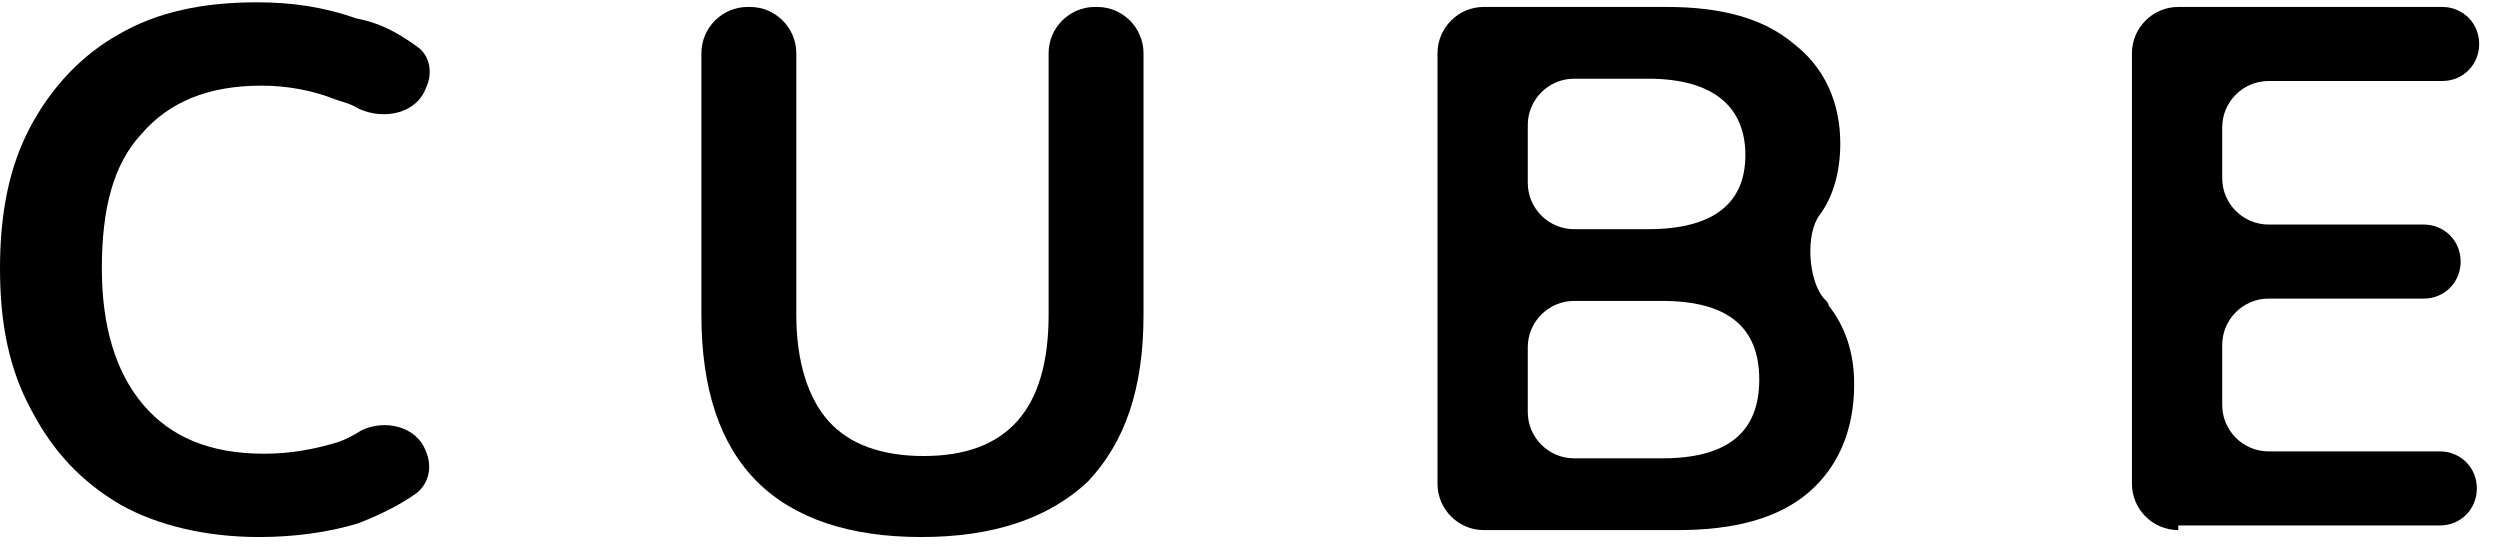 <?xml version="1.0" encoding="utf-8"?>
<!-- Generator: Adobe Illustrator 25.2.3, SVG Export Plug-In . SVG Version: 6.00 Build 0)  -->
<svg version="1.1" id="Layer_1" xmlns="http://www.w3.org/2000/svg" xmlns:xlink="http://www.w3.org/1999/xlink" x="0px" y="0px"
	 viewBox="0 0 108 24" style="enable-background:new 0 0 108 24;" xml:space="preserve">
<path d="M11.2,23.2c-2.3,0-4.4-0.5-6-1.4c-1.7-1-2.9-2.3-3.8-4C0.4,16,0,14,0,11.6s0.4-4.4,1.3-6.1s2.2-3.1,3.8-4
	c1.7-1,3.7-1.4,6-1.4c1.5,0,2.9,0.2,4.3,0.7C16.5,1,17.3,1.5,18,2c0.6,0.4,0.7,1.2,0.4,1.8c-0.4,1.1-1.8,1.4-2.9,0.9
	c-0.3-0.2-0.7-0.3-1-0.4c-1-0.4-2.1-0.6-3.2-0.6c-2.3,0-4,0.7-5.2,2.1C4.9,7.1,4.4,9,4.4,11.6c0,2.5,0.6,4.5,1.8,5.9
	s2.9,2.1,5.2,2.1c1.2,0,2.2-0.2,3.2-0.5c0.3-0.1,0.7-0.3,1-0.5c1-0.5,2.4-0.2,2.8,0.9c0.3,0.7,0.1,1.4-0.4,1.8
	c-0.7,0.5-1.5,0.9-2.5,1.3C14.2,23,12.7,23.2,11.2,23.2z"/>
<path d="M39.8,23.2c-3.1,0-5.5-0.8-7.1-2.4c-1.6-1.6-2.4-4-2.4-7.2V2.3c0-1.1,0.9-2,2-2h0.1c1.1,0,2,0.9,2,2v11.3
	c0,2,0.5,3.6,1.4,4.6c0.9,1,2.3,1.5,4.1,1.5c3.6,0,5.4-2,5.4-6.1V2.3c0-1.1,0.9-2,2-2h0.1c1.1,0,2,0.9,2,2v11.3
	c0,3.2-0.8,5.5-2.4,7.2C45.3,22.4,42.9,23.2,39.8,23.2z"/>
<path d="M64.1,22.9c-1.1,0-2-0.9-2-2V2.3c0-1.1,0.9-2,2-2h7.9c2.4,0,4.2,0.5,5.5,1.6c1.3,1,2,2.5,2,4.3c0,1.2-0.3,2.3-0.9,3.1
	c-0.6,0.8-0.5,2.8,0.2,3.6c0.1,0.1,0.2,0.2,0.2,0.3c0.7,0.9,1.1,2,1.1,3.4c0,2-0.7,3.6-2,4.7c-1.3,1.1-3.2,1.6-5.6,1.6H64.1z
	 M66,7.9c0,1.1,0.9,2,2,2h3.2c2.8,0,4.2-1.1,4.2-3.2S74,3.4,71.2,3.4H68c-1.1,0-2,0.9-2,2V7.9z M66,17.8c0,1.1,0.9,2,2,2h3.8
	c2.8,0,4.2-1.1,4.2-3.4S74.6,13,71.8,13H68c-1.1,0-2,0.9-2,2V17.8z"/>
<path d="M94.1,22.9c-1.1,0-2-0.9-2-2V2.3c0-1.1,0.9-2,2-2h11.4c0.9,0,1.6,0.7,1.6,1.6s-0.7,1.6-1.6,1.6H98c-1.1,0-2,0.9-2,2v2.2
	c0,1.1,0.9,2,2,2h6.7c0.9,0,1.6,0.7,1.6,1.6c0,0.9-0.7,1.6-1.6,1.6H98c-1.1,0-2,0.9-2,2v2.6c0,1.1,0.9,2,2,2h7.4
	c0.9,0,1.6,0.7,1.6,1.6c0,0.9-0.7,1.6-1.6,1.6H94.1z"/>
</svg>
